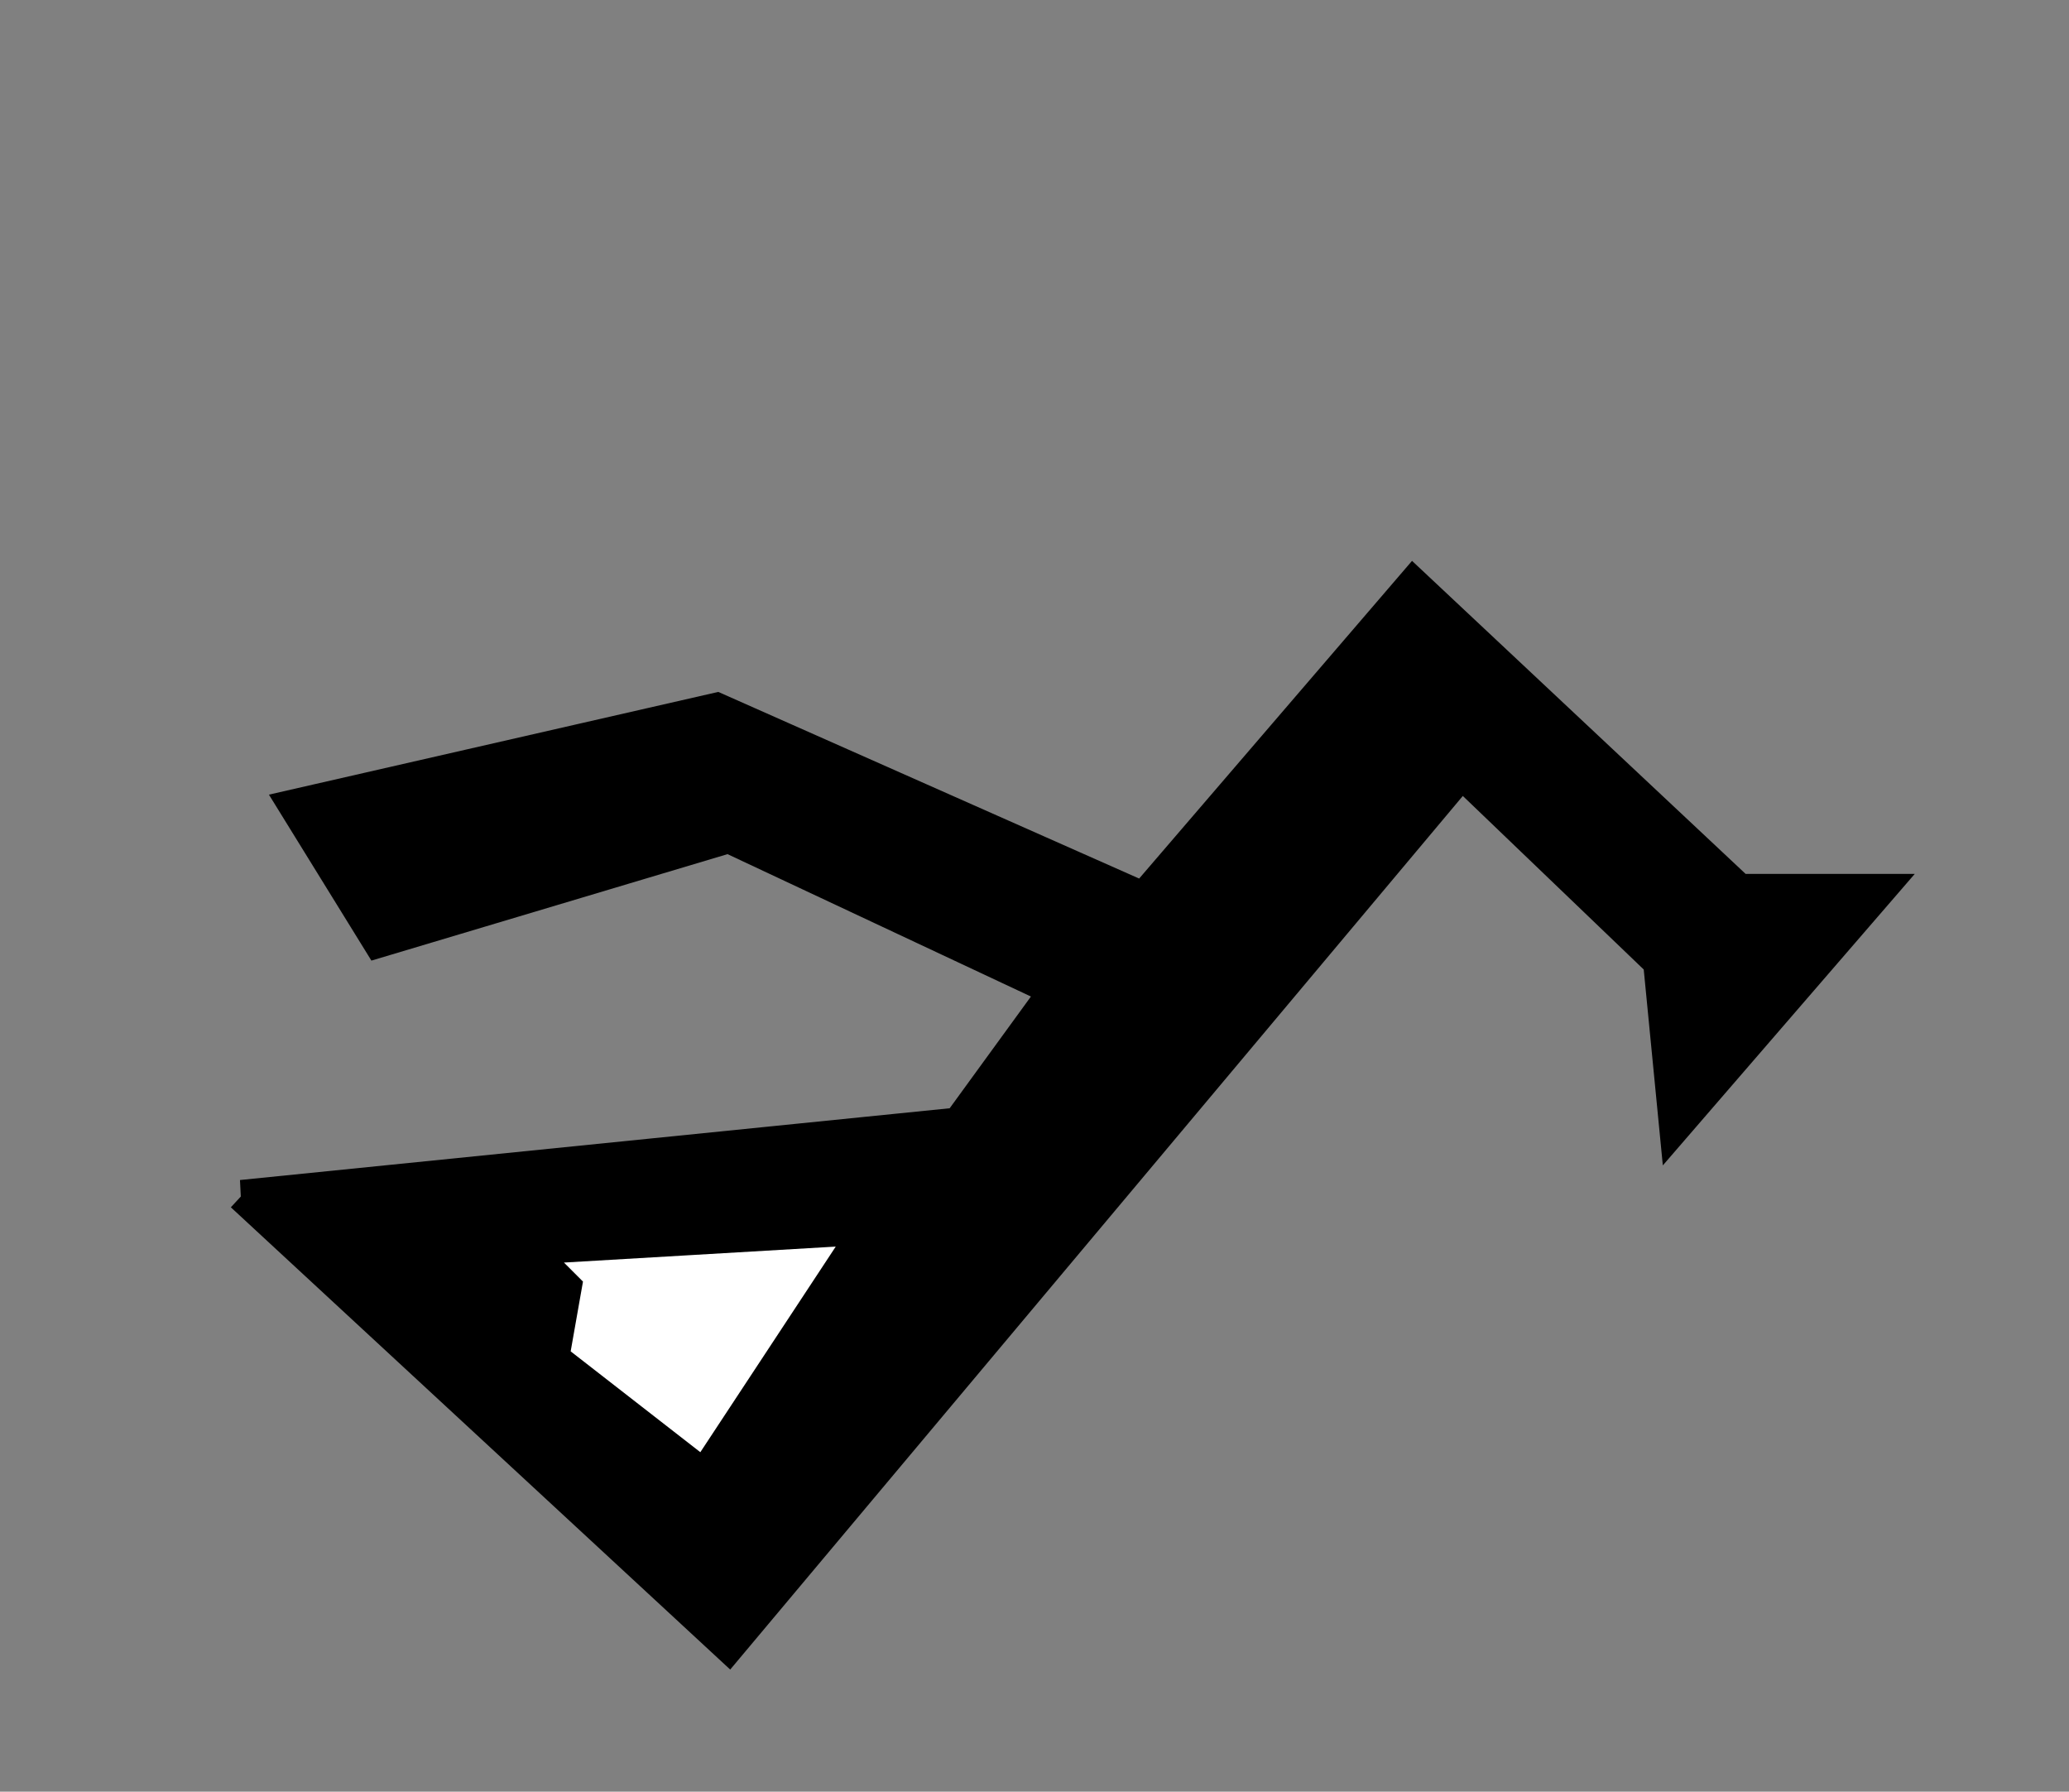 <svg xmlns="http://www.w3.org/2000/svg" width="82" height="71" version="1.0"><rect width="100%" height="100%" fill="#808080" stroke="none"/><path style="fill:#000;fill-rule:evenodd;stroke:#000;stroke-width:1.25;stroke-linecap:butt;stroke-linejoin:miter;stroke-opacity:1;stroke-miterlimit:4;stroke-dasharray:none" d="m9.574 47.383 19.309 17.872 29.043-34.627 7.819 7.5.638 6.542 8.138-9.415h-5.585L56.011 23.128 45.319 35.574l-16.915-7.5-16.755 3.83L15 37.33l13.883-4.15 12.926 6.065-3.83 5.266-28.405 2.872z"/><path style="fill:#fff;fill-rule:evenodd;stroke:#fff;stroke-width:1.25;stroke-linecap:butt;stroke-linejoin:miter;stroke-opacity:1;stroke-miterlimit:4;stroke-dasharray:none" d="m23.777 50.574 8.138-.478-4.309 6.542-4.308-3.35.479-2.714z"/></svg>